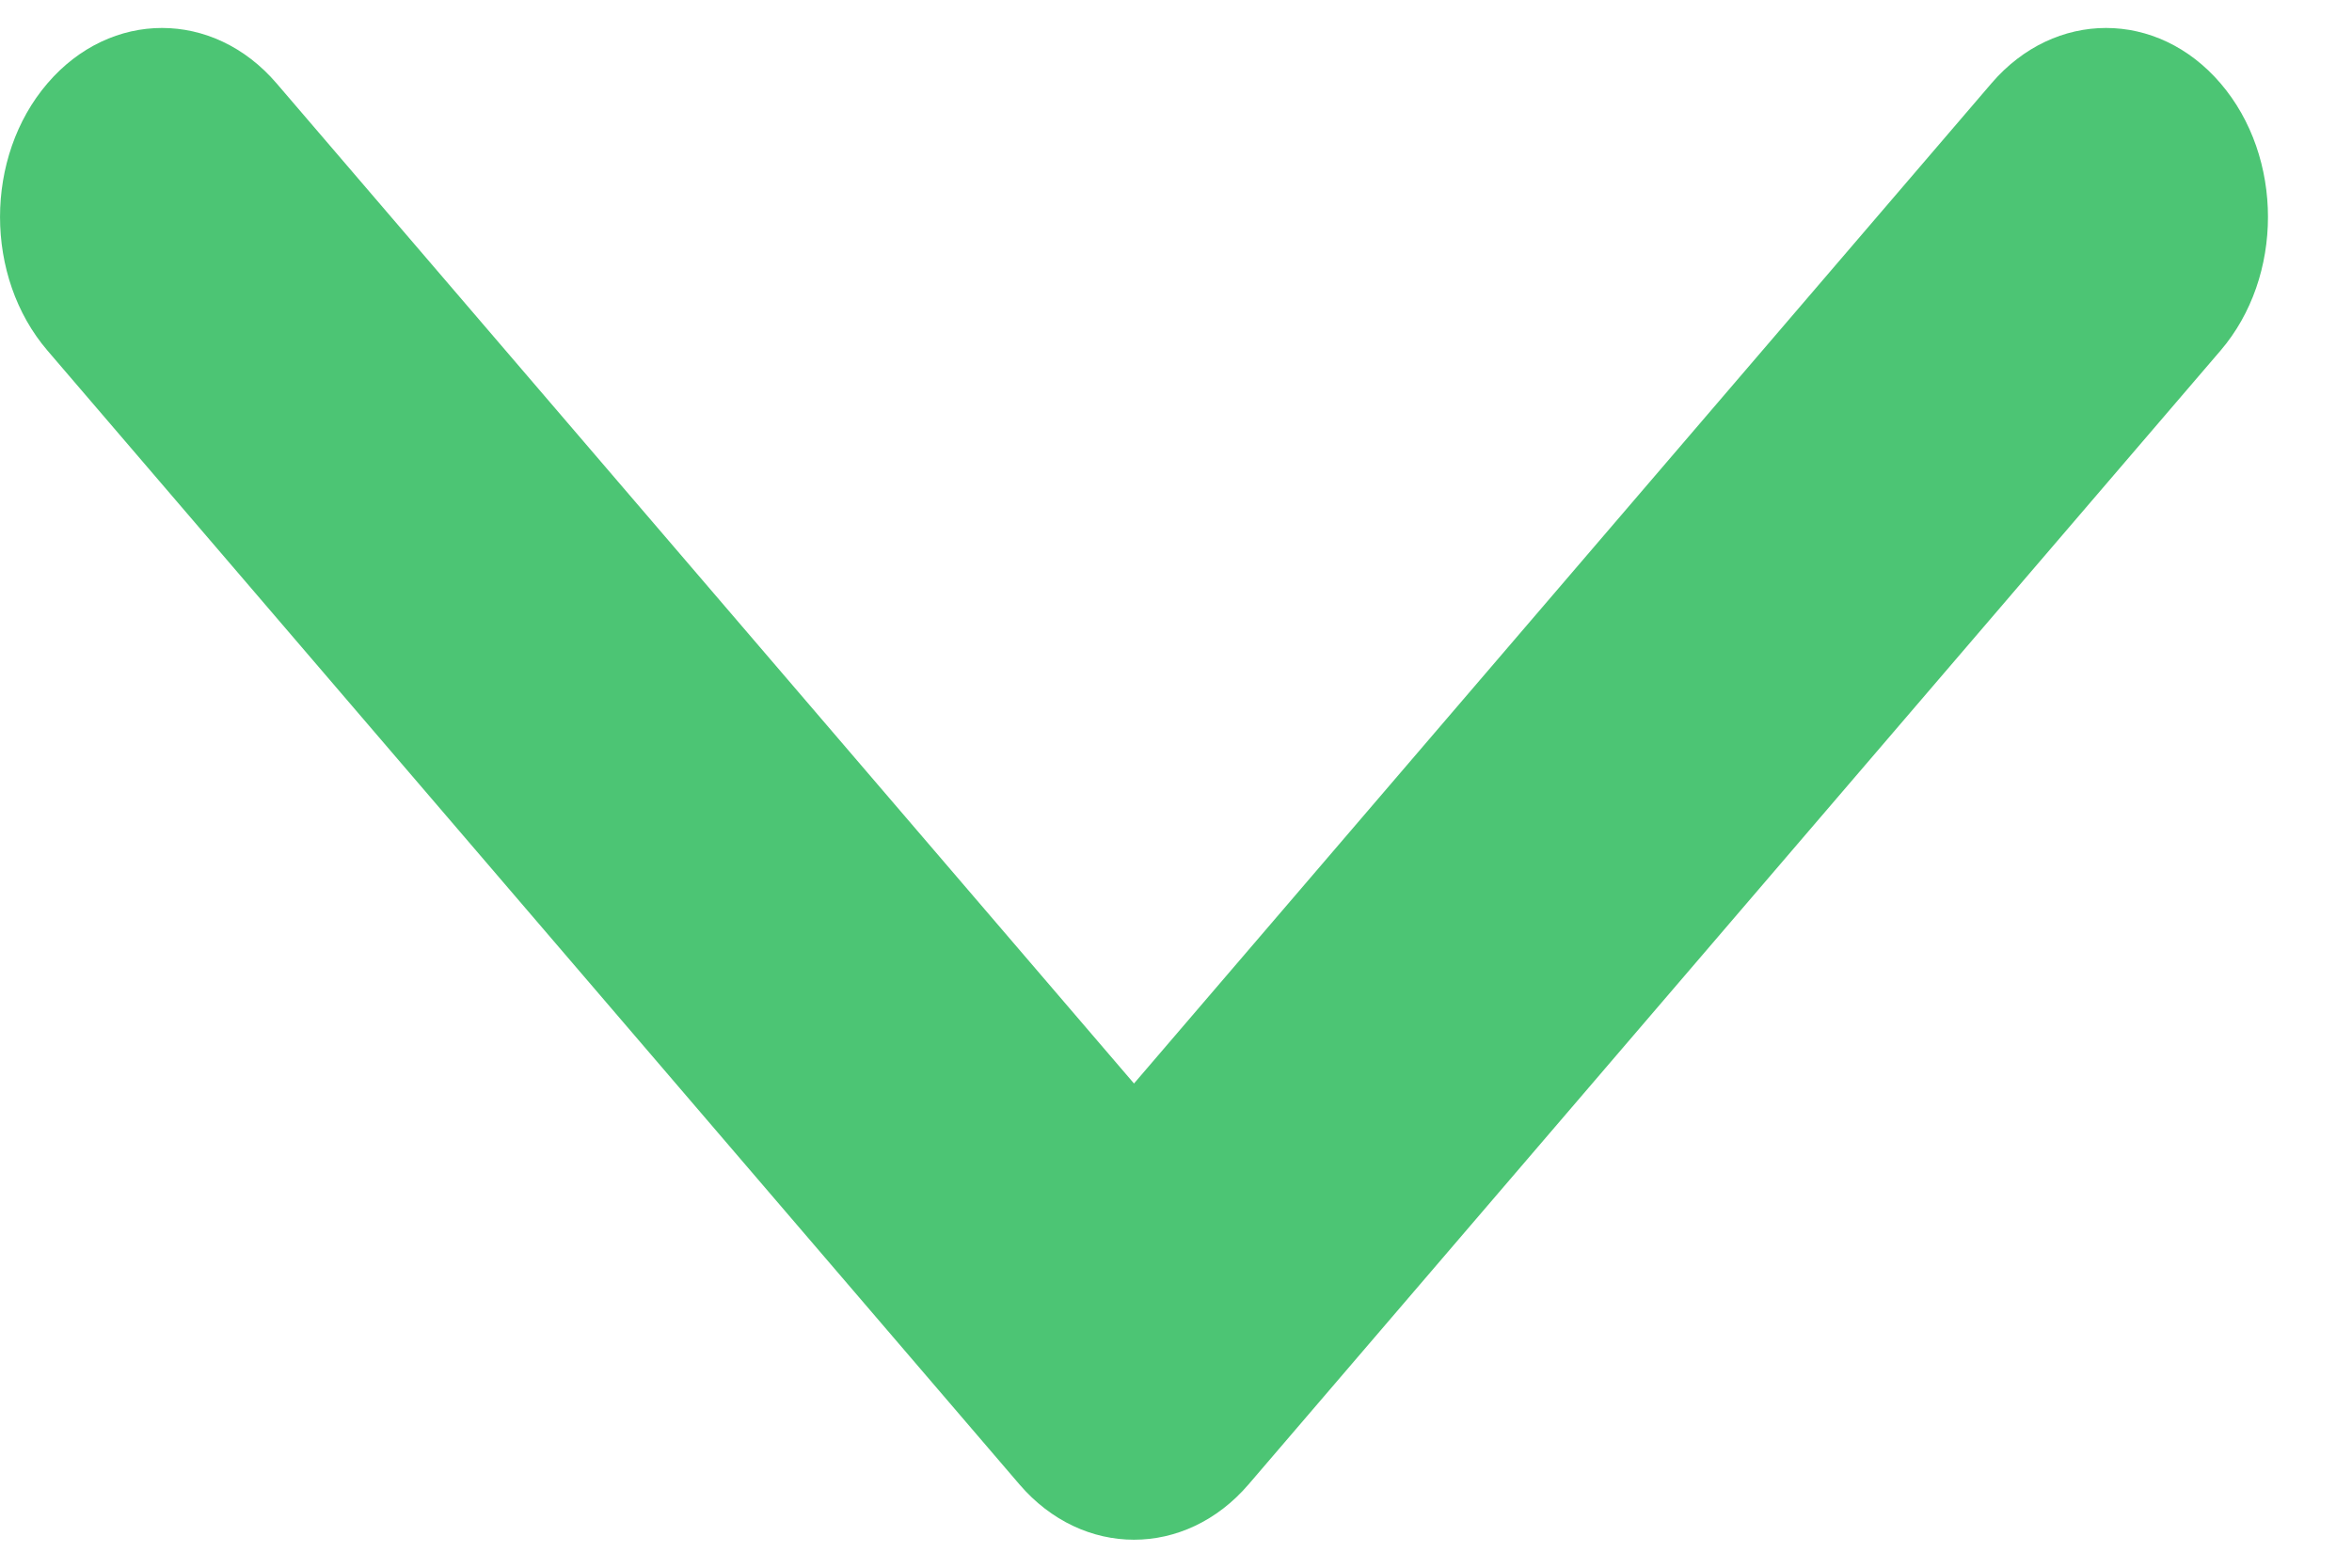 <svg width="21" height="14" viewBox="0 0 21 14" fill="none" xmlns="http://www.w3.org/2000/svg">
<path fill-rule="evenodd" clip-rule="evenodd" d="M0.424 0.744C0.989 0.085 1.904 0.085 2.469 0.744L10.125 9.676L17.781 0.744C18.346 0.085 19.262 0.085 19.826 0.744C20.391 1.403 20.391 2.472 19.826 3.131L11.148 13.256C10.583 13.915 9.667 13.915 9.102 13.256L0.424 3.131C-0.141 2.472 -0.141 1.403 0.424 0.744Z" fill="#4CC574"/>
</svg>
